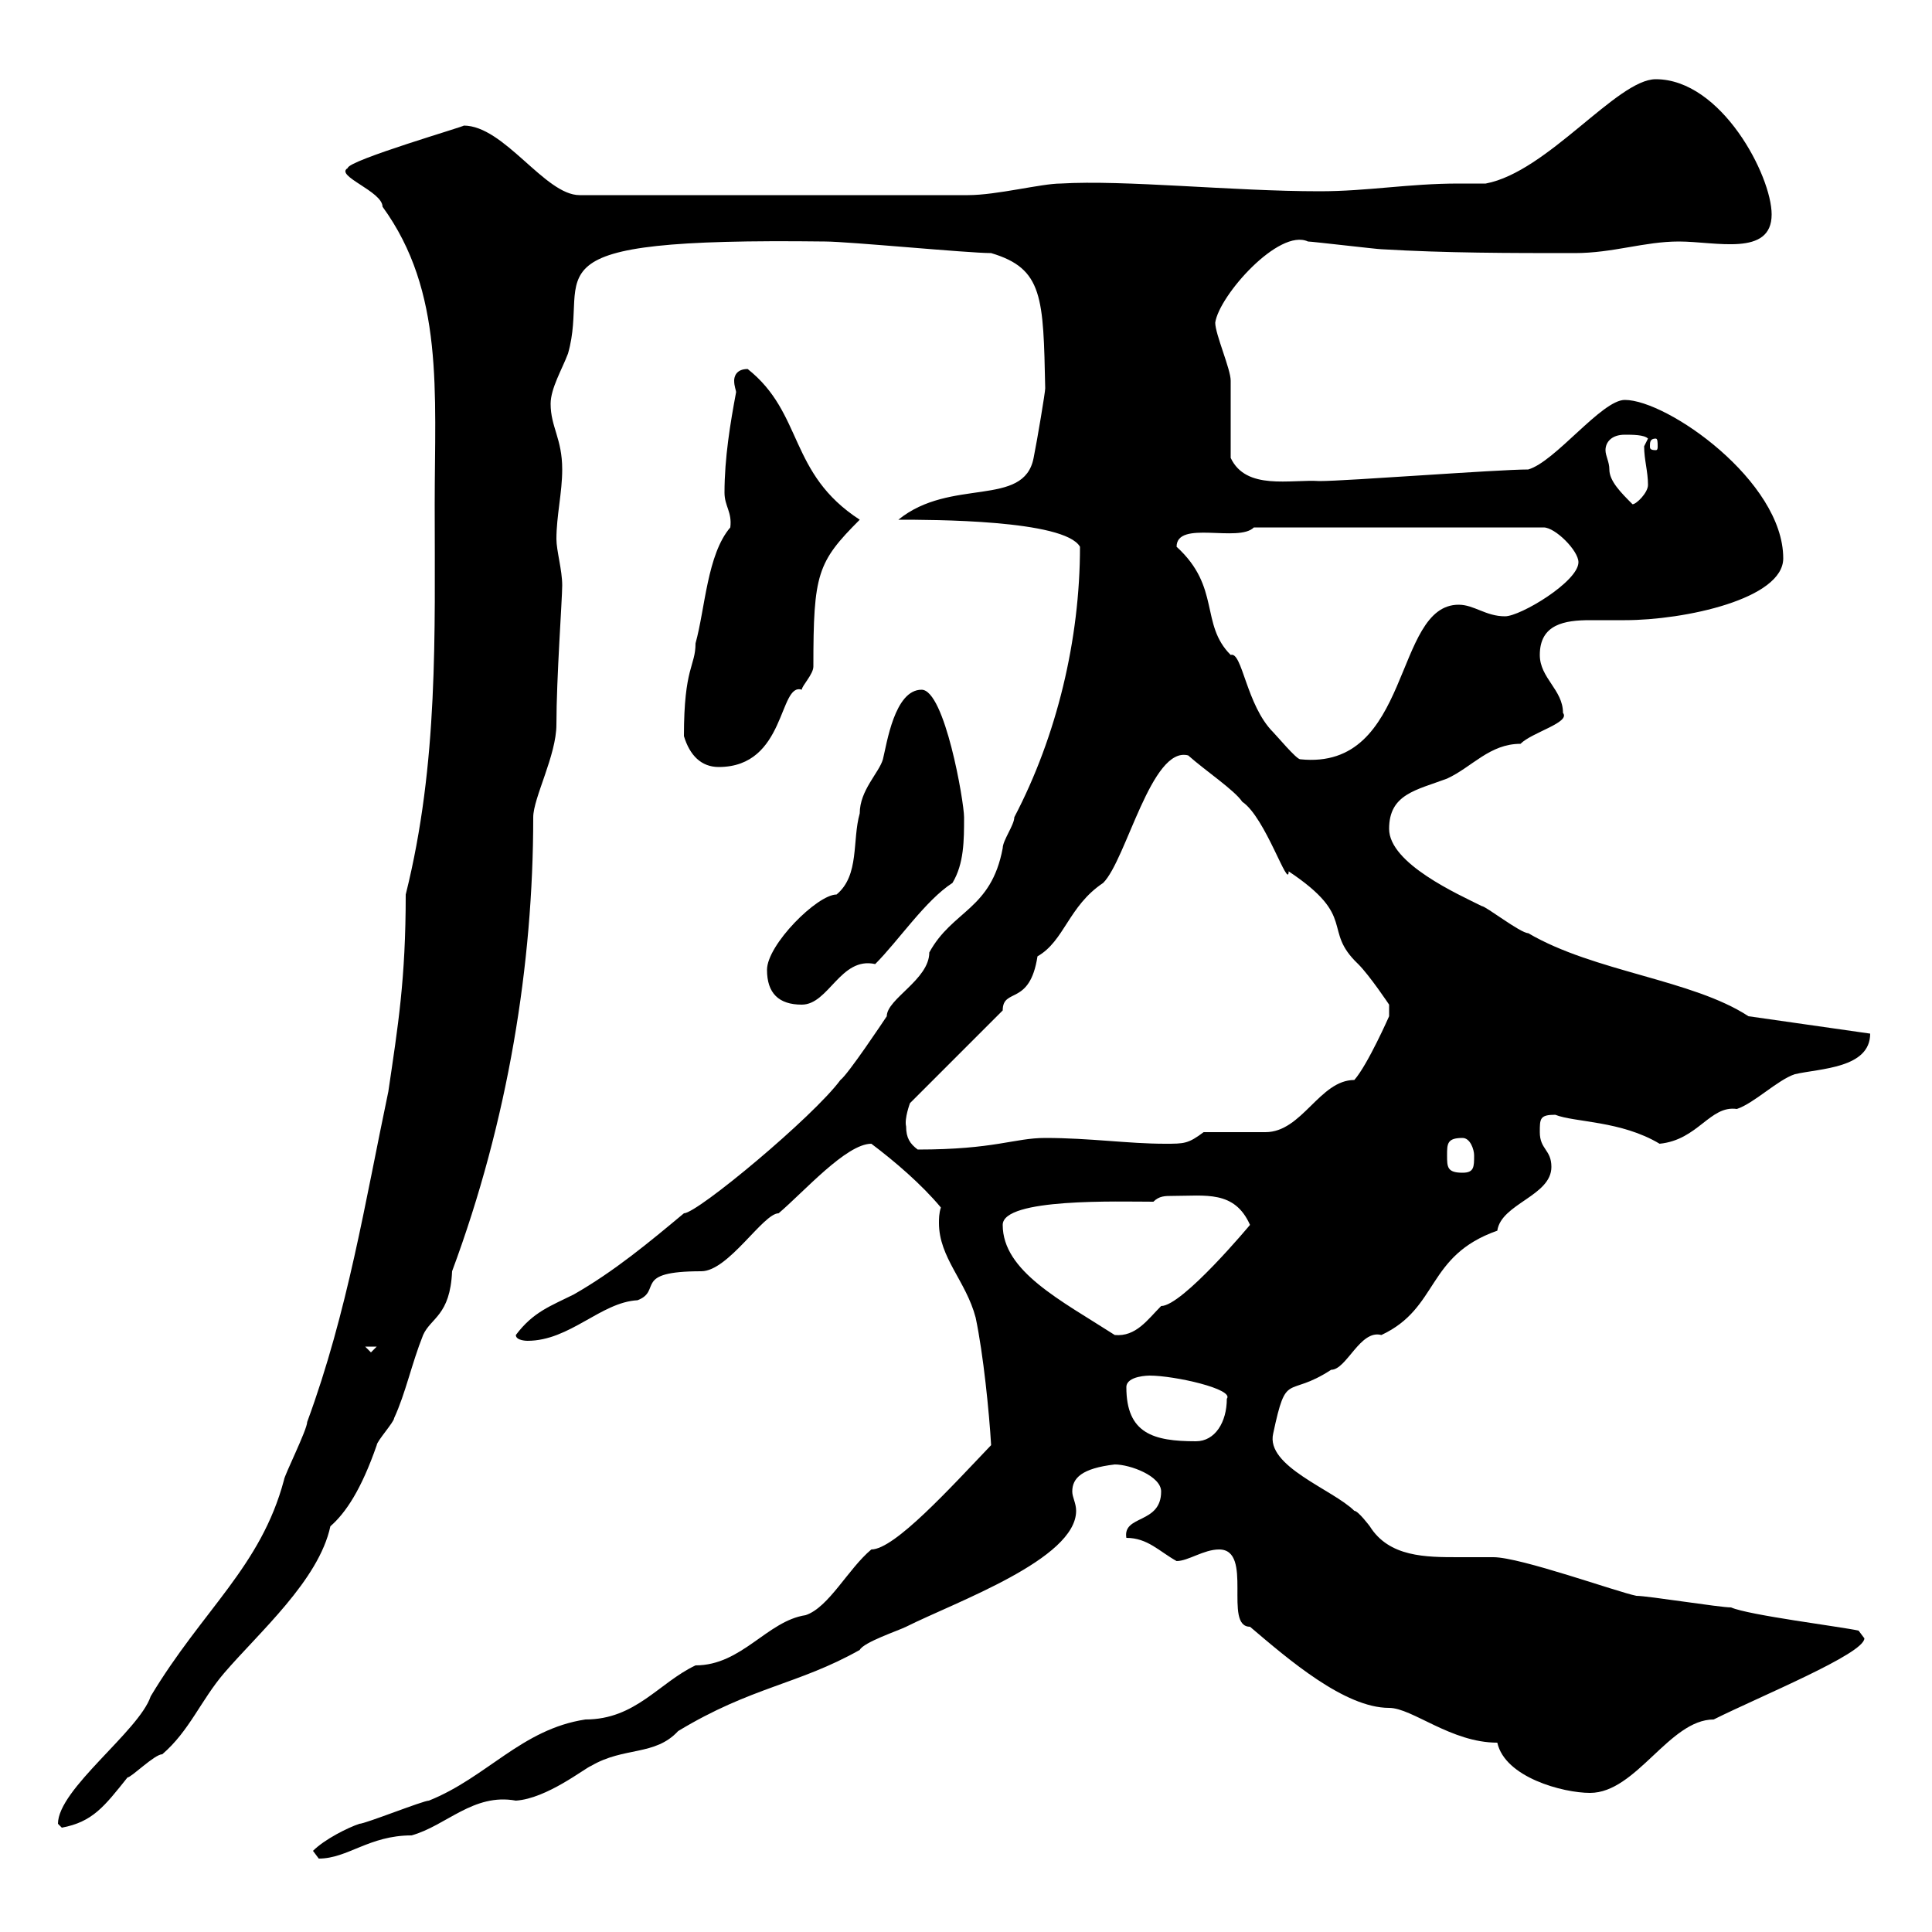 <svg xmlns="http://www.w3.org/2000/svg" xmlns:xlink="http://www.w3.org/1999/xlink" width="300" height="300"><path d="M48.60 287.40C48.60 287.40 49.50 288.60 49.50 288.60C54 288.60 57.30 285 63.90 285C69.30 283.50 73.50 278.40 80.10 279.60C84.90 279.30 90.90 274.50 91.80 274.20C96.90 271.20 101.70 272.70 105.30 268.80C116.70 261.90 123.90 261.60 133.50 256.20C134.10 255 139.50 253.20 140.70 252.60C148.50 248.70 167.10 242.10 167.10 234.60C167.10 233.40 166.50 232.50 166.50 231.60C166.50 229.50 168 228 173.10 227.40C175.50 227.40 180.30 229.20 180.30 231.60C180.30 236.70 174.30 235.20 174.90 238.80C178.20 238.80 180 240.90 182.70 242.40C184.50 242.40 186.90 240.60 189.30 240.60C194.70 240.60 189.90 252.60 194.10 252.60C200.10 257.70 208.80 265.20 215.70 265.20C219.30 265.20 225.30 270.60 232.50 270.60C233.70 276 242.70 278.40 246.90 278.40C254.10 278.40 259.20 267 266.10 267C273.30 263.40 289.50 256.80 289.50 254.40C289.50 254.40 288.60 253.20 288.60 253.20C285.90 252.60 271.50 250.80 268.80 249.60C267 249.60 255.90 247.80 254.10 247.80C251.10 247.20 236.10 241.80 231.90 241.80C230.10 241.80 228.30 241.80 226.50 241.80C221.40 241.80 215.70 241.80 212.70 237C212.70 237 210.90 234.60 210.30 234.60C207 231.30 196.50 227.70 197.70 222.60C199.80 212.70 199.80 217.20 206.70 212.70C209.10 212.70 211.20 206.40 214.50 207.30C223.50 203.10 221.40 195 232.50 191.10C233.10 186.90 240.90 185.70 240.90 181.20C240.90 178.50 239.10 178.50 239.10 175.80C239.10 173.70 239.10 173.10 241.50 173.10C244.50 174.30 251.70 174 257.70 177.60C263.70 177 265.50 171.60 269.70 172.20C272.40 171.30 276 167.70 278.70 166.80C282.60 165.90 290.40 165.90 290.40 160.50L271.50 157.80C262.80 152.10 247.50 150.90 237.30 144.90C236.10 144.90 230.70 140.70 230.10 140.70C226.50 138.90 215.70 134.10 215.70 128.70C215.70 123.30 219.90 122.70 224.70 120.90C228.60 119.10 231.30 115.50 236.10 115.50C237.90 113.70 243.90 112.20 242.70 110.70C242.70 107.10 239.10 105.30 239.10 101.70C239.10 96.90 243 96.30 246.90 96.30C248.70 96.30 250.80 96.30 252.30 96.30C261.60 96.30 276.90 93 276.90 86.70C276.90 74.70 258.90 62.10 252.30 62.10C248.70 62.10 241.50 71.70 237.30 72.90C232.50 72.90 209.10 74.70 204.90 74.70C200.40 74.40 193.50 76.20 191.10 71.10C191.10 69.30 191.10 60.90 191.10 59.10C191.10 57.30 188.70 51.90 188.70 50.10C189.30 45.90 198.60 35.40 203.10 37.50C203.70 37.50 213.90 38.70 214.50 38.70C224.70 39.30 234.30 39.30 244.50 39.30C250.50 39.30 255.30 37.50 260.70 37.50C266.40 37.50 275.10 39.90 275.10 33.30C275.10 27.30 267.30 12.30 257.10 12.30C251.10 12.30 240.30 26.70 230.70 28.50C229.20 28.50 227.70 28.50 226.50 28.50C218.70 28.50 212.40 29.70 204.90 29.70C191.40 29.70 174.60 27.90 164.70 28.50C161.70 28.50 154.80 30.30 150.30 30.30L90 30.30C84.60 30.30 78.30 19.50 72 19.50C72.60 19.50 54 24.90 54 26.10C51.90 27.30 59.40 29.70 59.40 32.10C69 45.30 67.50 60.90 67.50 78.30C67.50 98.40 68.10 118.50 63 138.90C63 152.10 61.80 159.30 60.30 169.50C56.70 186.60 54 203.70 47.70 220.80C47.70 222 44.10 229.20 44.10 229.80C40.50 243.30 31.50 249.90 23.40 263.40C21.60 268.80 9 277.80 9 283.20C9 283.20 9.60 283.80 9.60 283.80C14.40 282.90 16.20 280.50 19.80 276C20.40 276 24 272.40 25.20 272.40C29.40 268.80 31.20 264 34.80 259.80C40.20 253.50 49.50 245.40 51.30 237C53.70 234.90 56.10 231.30 58.50 224.40C58.50 223.80 61.20 220.80 61.20 220.20C63 216.30 63.90 211.80 65.70 207.30C66.90 204.60 69.90 204.30 70.20 197.40C78.90 174 82.80 149.70 82.80 126.90C82.80 123.90 86.40 117.30 86.40 112.50C86.40 105.30 87.30 93 87.30 90.90C87.30 88.50 86.40 85.50 86.40 83.70C86.40 80.10 87.30 76.50 87.30 72.90C87.30 68.10 85.50 66.30 85.50 62.70C85.50 60.30 87.30 57.30 88.20 54.90C91.80 42.30 79.80 36.90 128.10 37.50C131.70 37.50 150.30 39.30 153.90 39.30C162 41.70 162 46.20 162.30 60.30C162.30 60.90 161.10 68.10 160.50 71.10C159 78.90 147.60 74.10 139.50 80.70C144.60 80.70 165.30 80.70 167.70 84.90C167.70 99.30 164.10 114.30 157.50 126.90C157.50 128.10 155.70 130.50 155.70 131.70C153.90 141.30 147.90 141.30 144.30 147.90C144.30 152.10 137.70 155.10 137.70 157.80C137.10 158.70 131.70 166.80 130.50 167.70C126.30 173.40 108.30 188.40 106.20 188.40C100.80 192.90 95.40 197.40 89.10 201C85.50 202.80 82.80 203.70 80.10 207.30C80.10 208.20 81.90 208.20 81.90 208.20C88.50 208.20 93.30 202.20 99 201.90C102.90 200.40 98.10 197.40 108.90 197.40C113.10 197.40 118.50 188.40 120.90 188.40C124.80 185.10 131.40 177.60 135.30 177.60C138.90 180.30 143.10 183.90 146.10 187.50C145.80 188.40 145.80 189.30 145.80 189.90C145.80 195.30 150 198.90 151.50 204.60C152.70 210.30 153.60 219.30 153.90 224.40C147.60 231 138.90 240.60 135.30 240.60C131.70 243.60 128.70 249.60 125.10 250.80C119.10 251.70 115.20 258.60 108 258.60C102.30 261.30 98.70 267 90.90 267C81 268.50 75.60 276 66.60 279.60C65.70 279.60 56.70 283.20 55.80 283.20C54 283.80 50.40 285.60 48.60 287.40ZM174.90 215.40C174.90 213.60 178.50 213.60 178.50 213.60C182.40 213.60 191.70 215.70 190.50 217.20C190.50 220.80 188.70 223.80 185.70 223.80C179.10 223.80 174.90 222.60 174.90 215.40ZM56.70 209.10L58.50 209.10L57.60 210ZM155.70 190.20C155.70 186 173.70 186.60 179.10 186.60C180 185.70 180.90 185.70 182.10 185.70C187.20 185.70 191.70 184.80 194.10 190.20C194.10 190.20 183.60 202.80 180.30 202.80C178.20 204.90 176.40 207.60 173.10 207.30C164.70 201.90 155.70 197.40 155.70 190.20ZM224.70 179.40C224.70 177.60 224.70 176.70 227.10 176.70C228.30 176.70 228.90 178.50 228.90 179.40C228.90 181.20 228.90 182.10 227.10 182.10C224.70 182.10 224.70 181.20 224.70 179.40ZM140.70 174.90C140.40 173.70 141.30 171.30 141.30 171.30L155.70 156.90C155.70 153.30 159.90 156.30 161.10 148.50C165.30 146.10 165.90 140.70 171.30 137.10C174.90 133.50 178.80 115.80 184.50 117.30C187.20 119.70 191.70 122.70 192.90 124.50C196.50 126.90 200.10 138.30 200.10 135.30C210.90 142.50 205.20 144.30 210.90 149.70C212.70 151.50 215.70 156 215.70 156L215.70 157.80C215.70 157.80 212.40 165.30 210.30 167.70C204.90 167.70 202.20 175.80 196.50 175.80C194.70 175.80 188.70 175.80 186.90 175.80C184.50 177.60 183.90 177.60 180.90 177.60C175.20 177.60 169.20 176.70 162.30 176.70C157.50 176.70 154.50 178.50 142.50 178.50C141.30 177.60 140.70 176.70 140.70 174.90ZM119.10 150.60C119.10 154.20 120.90 156 124.50 156C128.70 156 130.50 148.50 135.90 149.70C139.50 146.10 143.70 139.80 147.90 137.10C149.70 134.10 149.70 130.50 149.70 126.90C149.70 124.50 146.70 107.10 143.10 107.10C138.90 107.10 137.70 115.50 137.10 117.90C136.50 120 133.50 122.70 133.50 126.30C132.30 130.50 133.50 135.90 129.90 138.90C126.90 138.90 119.10 146.70 119.10 150.60ZM106.20 114.30C107.10 117.30 108.90 119.10 111.60 119.10C122.10 119.10 120.90 105.90 124.50 107.10C124.50 106.50 126.30 104.70 126.30 103.50C126.30 89.10 126.90 87.30 133.50 80.70C122.40 73.50 124.80 64.20 116.10 57.30C114.30 57.30 114 58.50 114 59.10C114 60 114.30 60.60 114.30 60.90C113.40 65.70 112.50 71.10 112.50 76.50C112.50 78.60 113.70 79.50 113.40 81.90C109.80 86.10 109.50 94.50 108 99.90C108 103.50 106.20 103.50 106.20 114.30ZM182.70 84.90C182.70 80.70 192.30 84.30 194.70 81.90L239.70 81.90C241.50 81.90 245.10 85.50 245.10 87.30C245.10 90.30 236.10 95.70 233.70 95.70C230.70 95.70 228.90 93.90 226.50 93.90C216.30 93.90 219.30 119.70 201.90 117.90C201.30 117.90 198.30 114.30 197.70 113.70C193.50 109.50 192.90 101.10 191.10 101.70C186.30 96.90 189.60 91.20 182.70 84.90ZM249.90 72.90C249.90 71.70 249.30 70.80 249.30 69.90C249.30 68.70 250.20 67.50 252.30 67.50C253.50 67.50 255.30 67.50 255.90 68.10C255.90 68.10 255.30 69.30 255.30 69.30C255.30 71.40 255.90 73.20 255.90 75.30C255.90 76.50 254.10 78.30 253.50 78.30C251.70 76.50 249.90 74.70 249.90 72.90ZM257.10 68.10C257.40 68.10 257.40 68.70 257.40 69.30C257.40 69.60 257.40 69.90 257.10 69.90C256.20 69.90 256.20 69.60 256.20 69.30C256.20 68.70 256.20 68.10 257.10 68.10Z"/></svg>